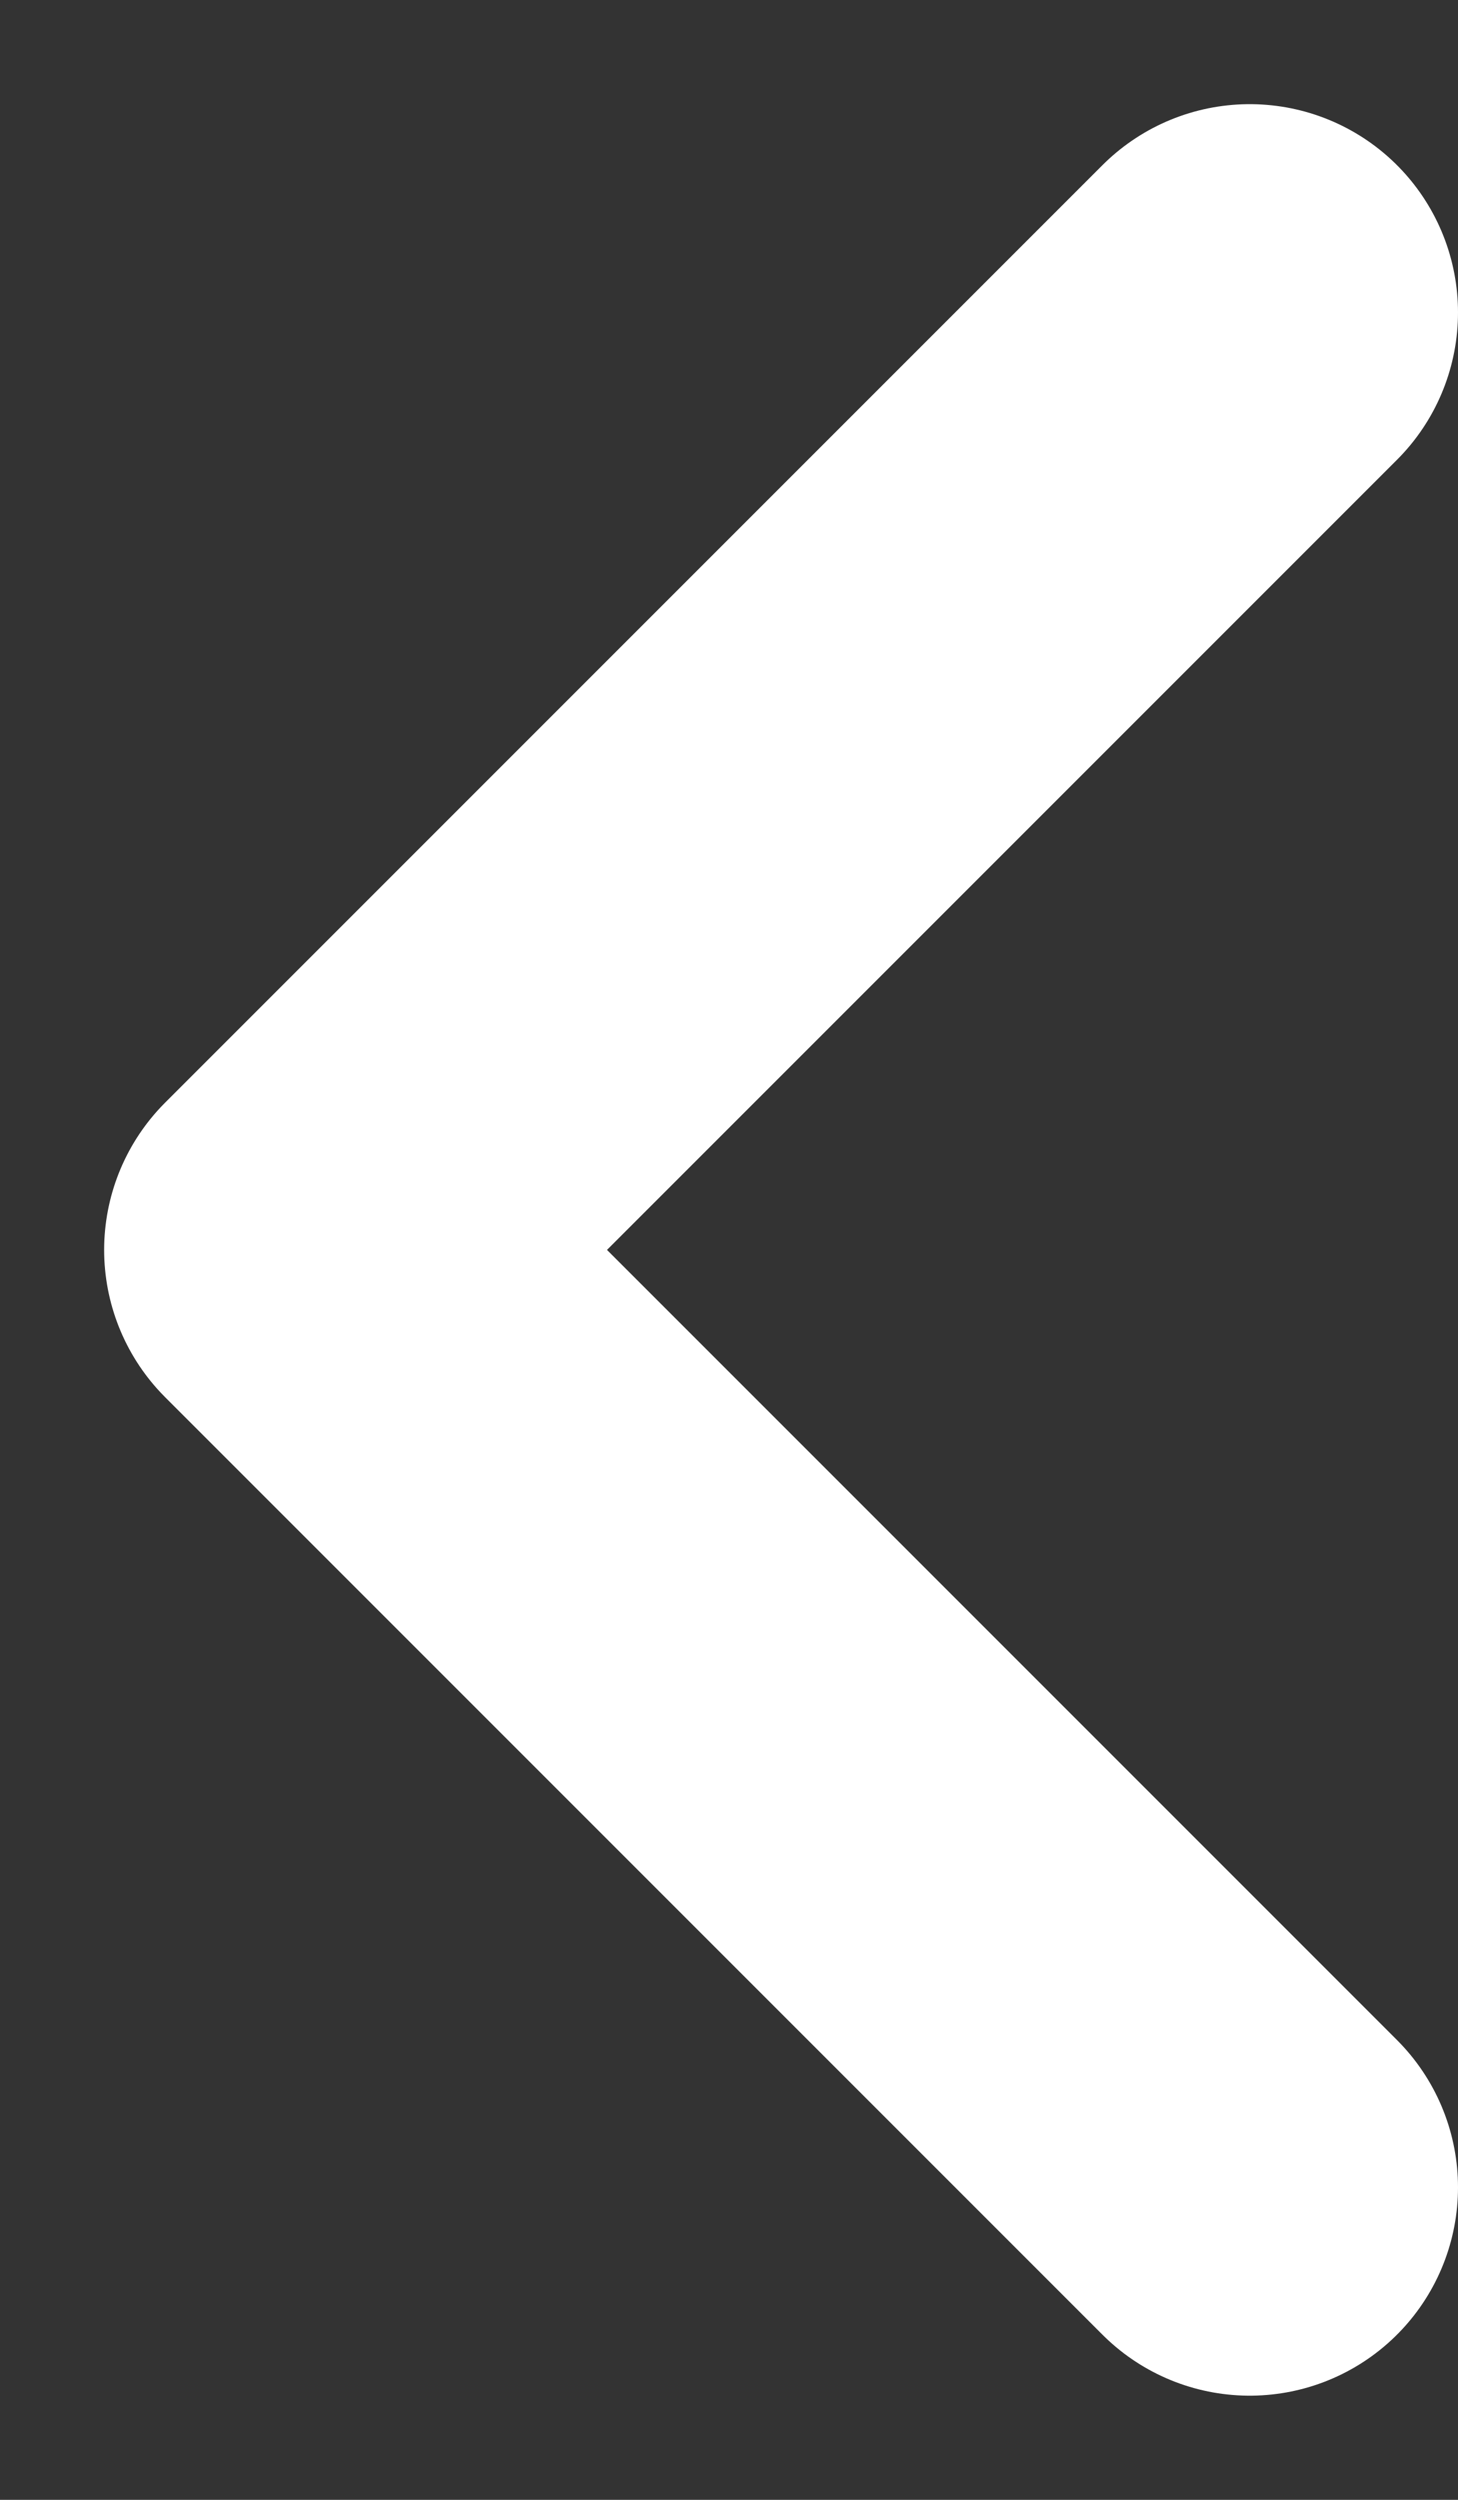 <svg width="7" height="12" viewBox="0 0 7 12" fill="none" xmlns="http://www.w3.org/2000/svg">
<rect x="0" y="0" width="7" height="12" fill="#333333" stroke="none"/>
<path d="M6 10.5L1.5 6L6 1.5" stroke="white" stroke-opacity="1" stroke-width="2" stroke-linecap="round" stroke-linejoin="round"/>
</svg>
